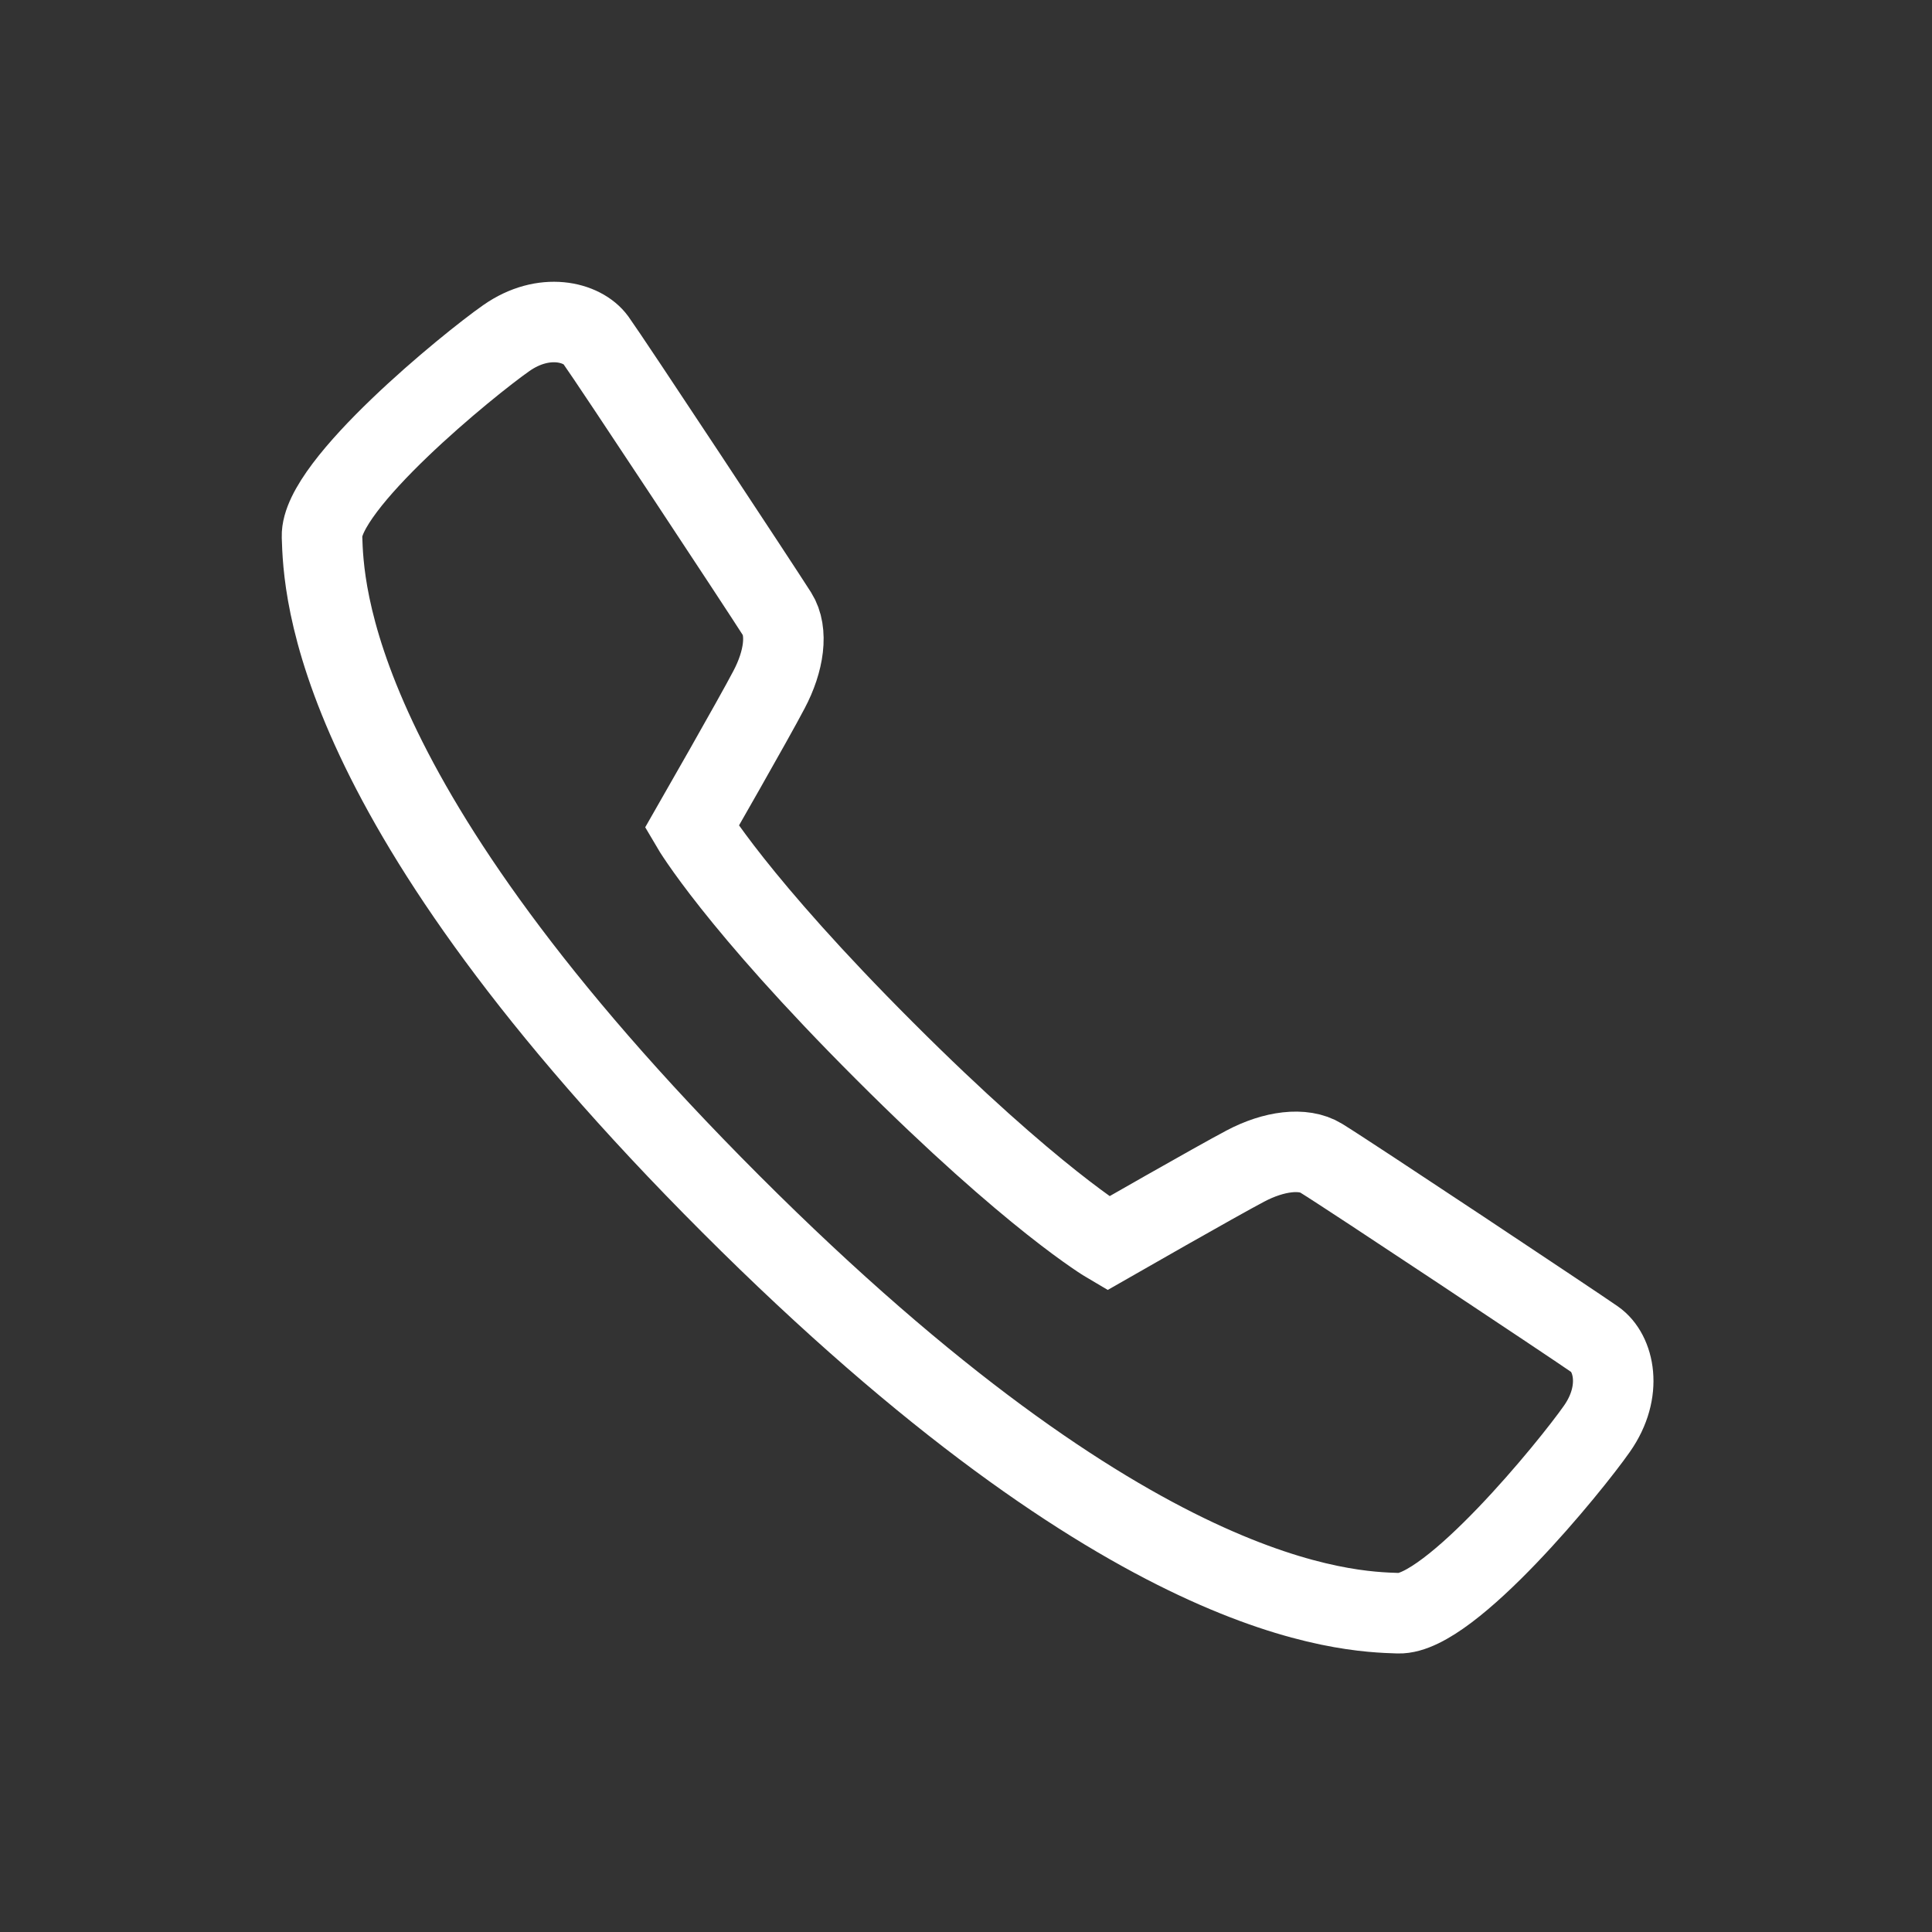 <svg width="24" height="24" viewBox="0 0 24 24" fill="none" xmlns="http://www.w3.org/2000/svg">
<rect x="0" y="0" width="24" height="24" fill="#333333" stroke="none"/>
<path d="M13.764 15.446C13.764 15.446 15.117 14.671 15.471 14.485C15.824 14.298 16.19 14.251 16.412 14.387C16.749 14.593 19.574 16.472 19.812 16.639C20.05 16.805 20.165 17.282 19.838 17.748C19.512 18.215 18.009 20.059 17.372 20.04C16.734 20.019 14.082 19.961 9.08 14.958C4.08 9.957 4.021 7.304 4 6.666C3.98 6.028 5.824 4.525 6.291 4.199C6.758 3.873 7.235 3.996 7.401 4.225C7.589 4.486 9.447 7.302 9.652 7.625C9.792 7.846 9.74 8.214 9.553 8.567C9.368 8.922 8.593 10.274 8.593 10.274C8.593 10.274 9.139 11.206 10.986 13.052C12.832 14.899 13.764 15.446 13.764 15.446Z" stroke="white" stroke-miterlimit="10"/>
</svg>
